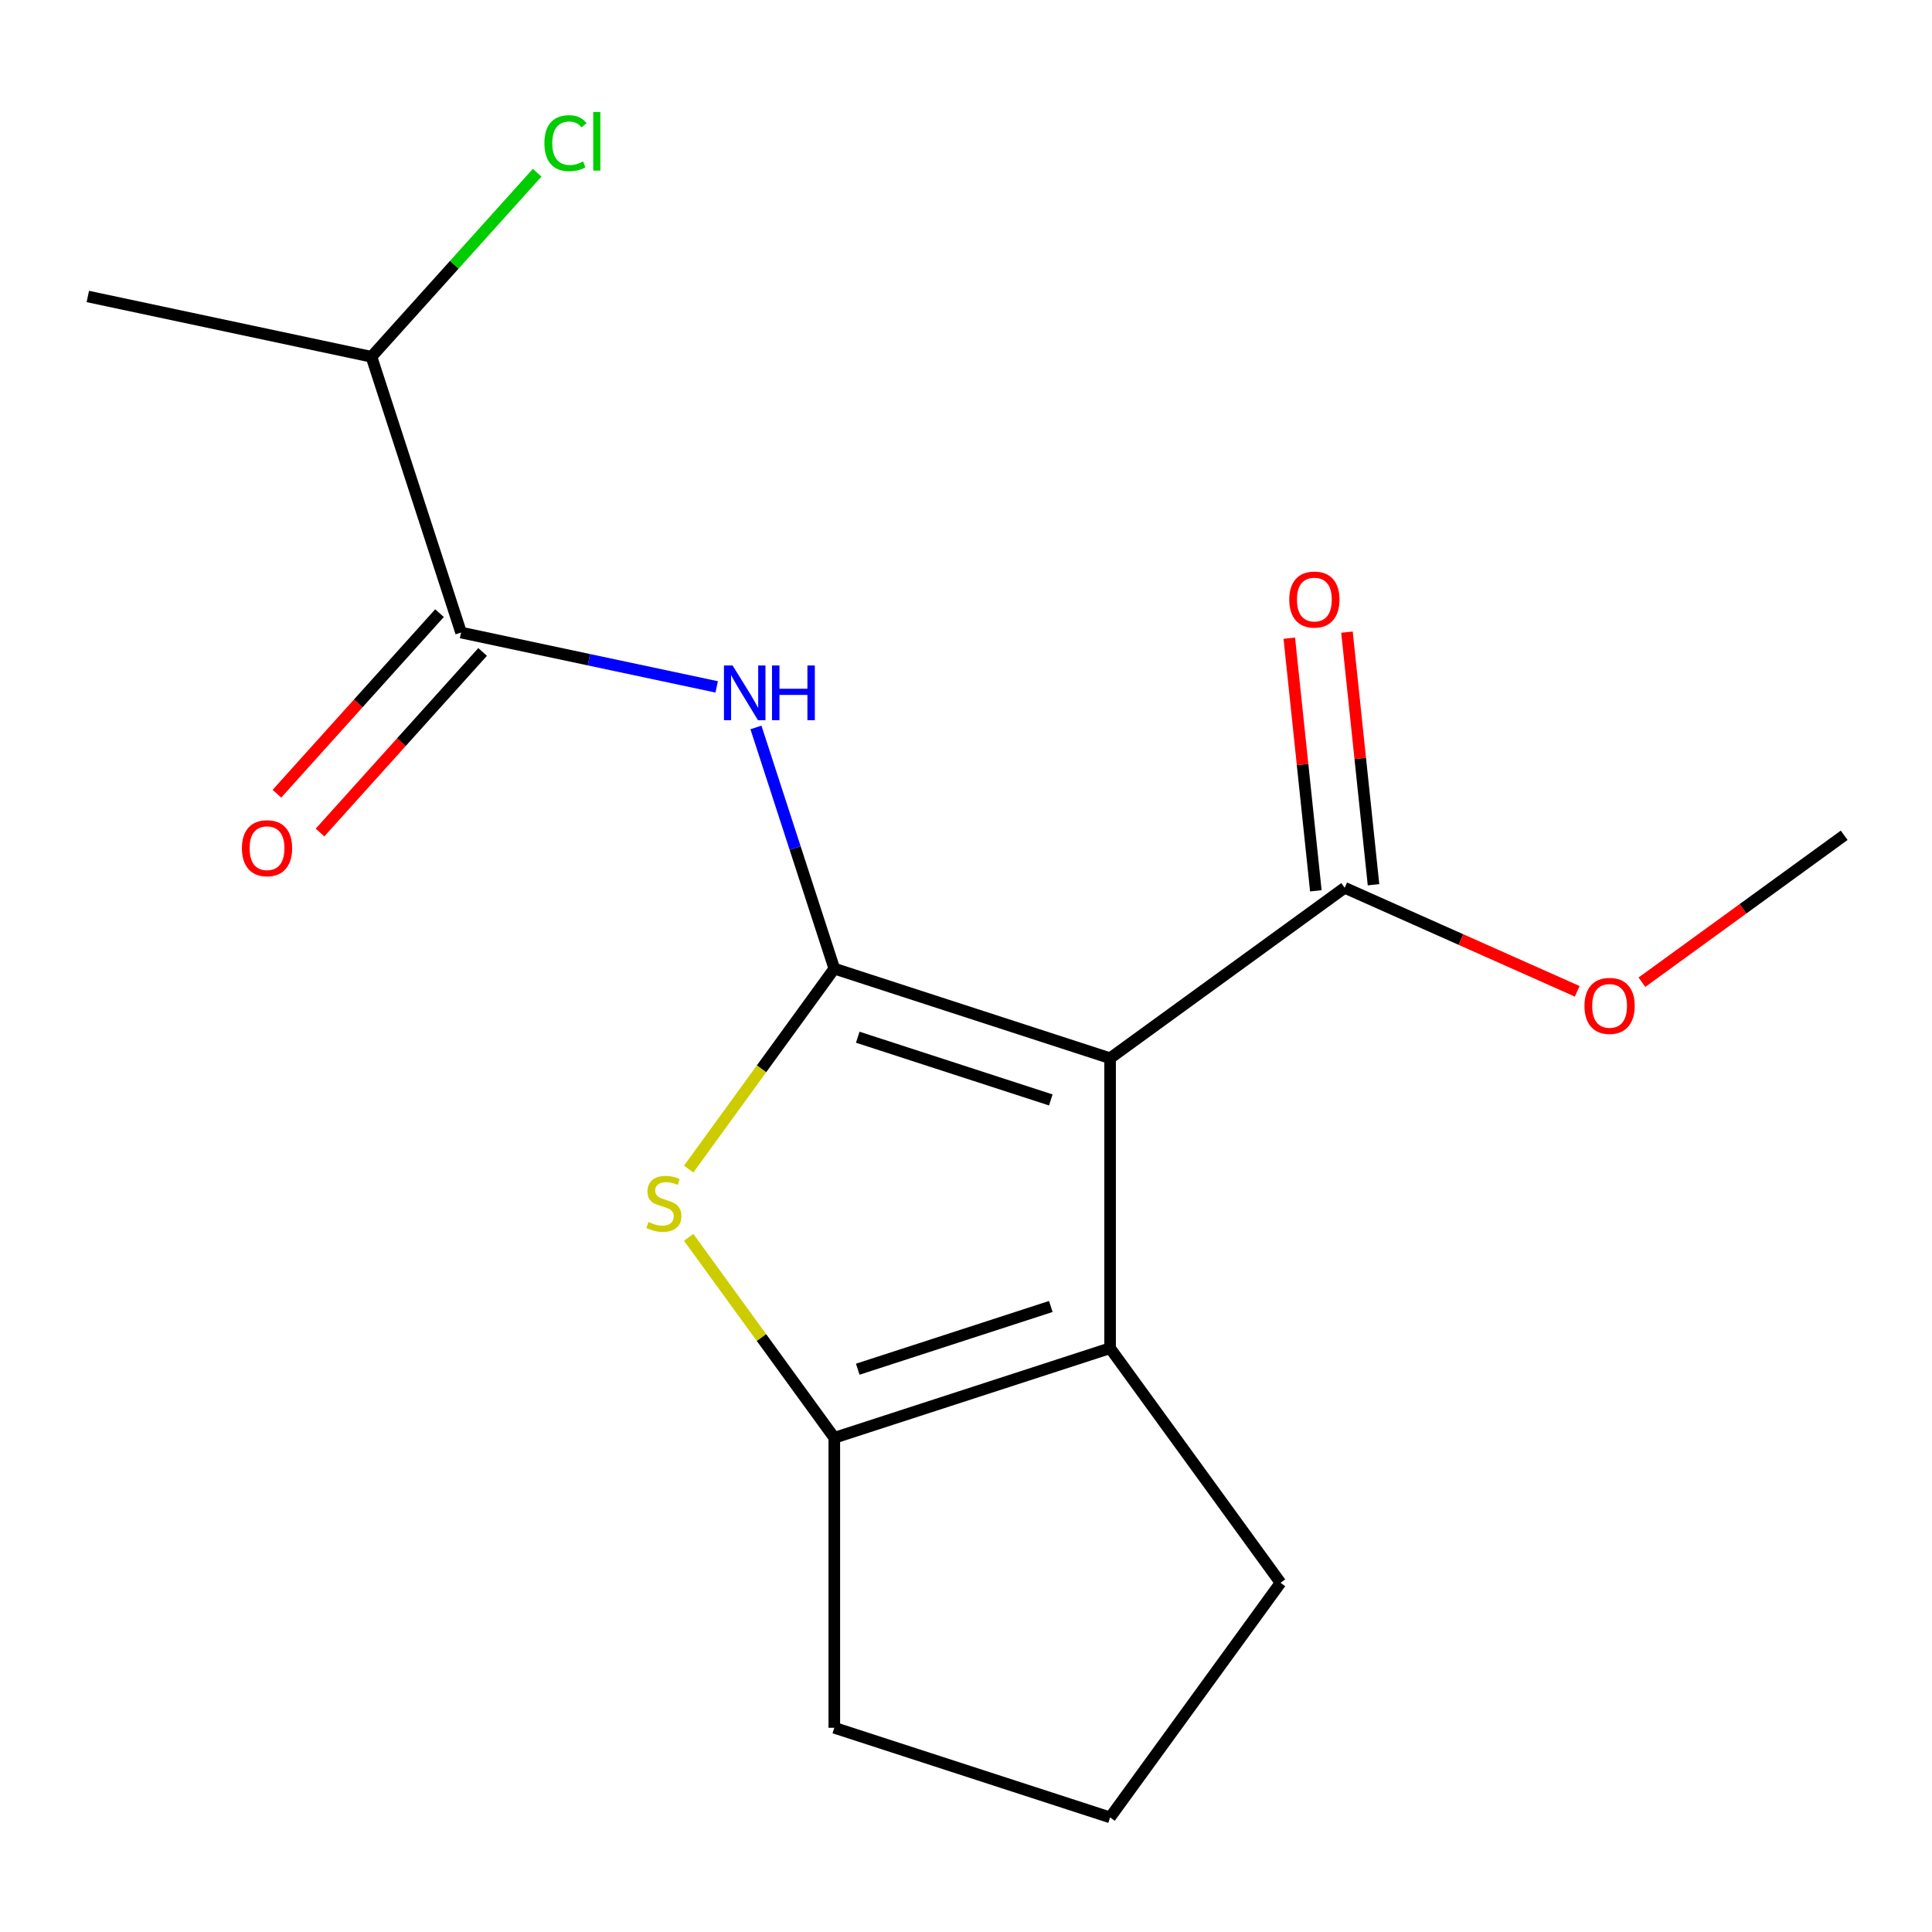 <?xml version='1.0' encoding='iso-8859-1'?>
<svg version='1.1' baseProfile='full'
              xmlns='http://www.w3.org/2000/svg'
                      xmlns:rdkit='http://www.rdkit.org/xml'
                      xmlns:xlink='http://www.w3.org/1999/xlink'
                  xml:space='preserve'
width='1000px' height='1000px' viewBox='0 0 1000 1000'>
<!-- END OF HEADER -->
<rect style='opacity:1.0;fill:#FFFFFF;stroke:none' width='1000' height='1000' x='0' y='0'> </rect>
<path class='bond-0' d='M 431.836,501.356 L 574.58,547.736' style='fill:none;fill-rule:evenodd;stroke:#000000;stroke-width:6px;stroke-linecap:butt;stroke-linejoin:miter;stroke-opacity:1' />
<path class='bond-0' d='M 443.972,536.861 L 543.893,569.328' style='fill:none;fill-rule:evenodd;stroke:#000000;stroke-width:6px;stroke-linecap:butt;stroke-linejoin:miter;stroke-opacity:1' />
<path class='bond-1' d='M 431.836,501.356 L 394.142,553.237' style='fill:none;fill-rule:evenodd;stroke:#000000;stroke-width:6px;stroke-linecap:butt;stroke-linejoin:miter;stroke-opacity:1' />
<path class='bond-1' d='M 394.142,553.237 L 356.448,605.119' style='fill:none;fill-rule:evenodd;stroke:#CCCC00;stroke-width:6px;stroke-linecap:butt;stroke-linejoin:miter;stroke-opacity:1' />
<path class='bond-3' d='M 431.836,501.356 L 411.556,438.94' style='fill:none;fill-rule:evenodd;stroke:#000000;stroke-width:6px;stroke-linecap:butt;stroke-linejoin:miter;stroke-opacity:1' />
<path class='bond-3' d='M 411.556,438.94 L 391.276,376.524' style='fill:none;fill-rule:evenodd;stroke:#0000FF;stroke-width:6px;stroke-linecap:butt;stroke-linejoin:miter;stroke-opacity:1' />
<path class='bond-2' d='M 574.58,547.736 L 574.58,697.826' style='fill:none;fill-rule:evenodd;stroke:#000000;stroke-width:6px;stroke-linecap:butt;stroke-linejoin:miter;stroke-opacity:1' />
<path class='bond-6' d='M 574.58,547.736 L 696.006,459.515' style='fill:none;fill-rule:evenodd;stroke:#000000;stroke-width:6px;stroke-linecap:butt;stroke-linejoin:miter;stroke-opacity:1' />
<path class='bond-4' d='M 356.448,640.443 L 394.142,692.325' style='fill:none;fill-rule:evenodd;stroke:#CCCC00;stroke-width:6px;stroke-linecap:butt;stroke-linejoin:miter;stroke-opacity:1' />
<path class='bond-4' d='M 394.142,692.325 L 431.836,744.207' style='fill:none;fill-rule:evenodd;stroke:#000000;stroke-width:6px;stroke-linecap:butt;stroke-linejoin:miter;stroke-opacity:1' />
<path class='bond-11' d='M 574.58,697.826 L 662.801,819.252' style='fill:none;fill-rule:evenodd;stroke:#000000;stroke-width:6px;stroke-linecap:butt;stroke-linejoin:miter;stroke-opacity:1' />
<path class='bond-17' d='M 574.58,697.826 L 431.836,744.207' style='fill:none;fill-rule:evenodd;stroke:#000000;stroke-width:6px;stroke-linecap:butt;stroke-linejoin:miter;stroke-opacity:1' />
<path class='bond-17' d='M 543.893,676.234 L 443.972,708.701' style='fill:none;fill-rule:evenodd;stroke:#000000;stroke-width:6px;stroke-linecap:butt;stroke-linejoin:miter;stroke-opacity:1' />
<path class='bond-5' d='M 370.963,355.531 L 304.804,341.468' style='fill:none;fill-rule:evenodd;stroke:#0000FF;stroke-width:6px;stroke-linecap:butt;stroke-linejoin:miter;stroke-opacity:1' />
<path class='bond-5' d='M 304.804,341.468 L 238.645,327.406' style='fill:none;fill-rule:evenodd;stroke:#000000;stroke-width:6px;stroke-linecap:butt;stroke-linejoin:miter;stroke-opacity:1' />
<path class='bond-12' d='M 431.836,744.207 L 431.836,894.297' style='fill:none;fill-rule:evenodd;stroke:#000000;stroke-width:6px;stroke-linecap:butt;stroke-linejoin:miter;stroke-opacity:1' />
<path class='bond-7' d='M 227.491,317.363 L 185.413,364.096' style='fill:none;fill-rule:evenodd;stroke:#000000;stroke-width:6px;stroke-linecap:butt;stroke-linejoin:miter;stroke-opacity:1' />
<path class='bond-7' d='M 185.413,364.096 L 143.334,410.829' style='fill:none;fill-rule:evenodd;stroke:#FF0000;stroke-width:6px;stroke-linecap:butt;stroke-linejoin:miter;stroke-opacity:1' />
<path class='bond-7' d='M 249.799,337.449 L 207.72,384.182' style='fill:none;fill-rule:evenodd;stroke:#000000;stroke-width:6px;stroke-linecap:butt;stroke-linejoin:miter;stroke-opacity:1' />
<path class='bond-7' d='M 207.72,384.182 L 165.642,430.915' style='fill:none;fill-rule:evenodd;stroke:#FF0000;stroke-width:6px;stroke-linecap:butt;stroke-linejoin:miter;stroke-opacity:1' />
<path class='bond-9' d='M 238.645,327.406 L 192.265,184.662' style='fill:none;fill-rule:evenodd;stroke:#000000;stroke-width:6px;stroke-linecap:butt;stroke-linejoin:miter;stroke-opacity:1' />
<path class='bond-8' d='M 710.933,457.946 L 704.061,392.568' style='fill:none;fill-rule:evenodd;stroke:#000000;stroke-width:6px;stroke-linecap:butt;stroke-linejoin:miter;stroke-opacity:1' />
<path class='bond-8' d='M 704.061,392.568 L 697.19,327.191' style='fill:none;fill-rule:evenodd;stroke:#FF0000;stroke-width:6px;stroke-linecap:butt;stroke-linejoin:miter;stroke-opacity:1' />
<path class='bond-8' d='M 681.079,461.084 L 674.207,395.706' style='fill:none;fill-rule:evenodd;stroke:#000000;stroke-width:6px;stroke-linecap:butt;stroke-linejoin:miter;stroke-opacity:1' />
<path class='bond-8' d='M 674.207,395.706 L 667.336,330.328' style='fill:none;fill-rule:evenodd;stroke:#FF0000;stroke-width:6px;stroke-linecap:butt;stroke-linejoin:miter;stroke-opacity:1' />
<path class='bond-10' d='M 696.006,459.515 L 756.187,486.309' style='fill:none;fill-rule:evenodd;stroke:#000000;stroke-width:6px;stroke-linecap:butt;stroke-linejoin:miter;stroke-opacity:1' />
<path class='bond-10' d='M 756.187,486.309 L 816.368,513.104' style='fill:none;fill-rule:evenodd;stroke:#FF0000;stroke-width:6px;stroke-linecap:butt;stroke-linejoin:miter;stroke-opacity:1' />
<path class='bond-13' d='M 192.265,184.662 L 235.144,137.04' style='fill:none;fill-rule:evenodd;stroke:#000000;stroke-width:6px;stroke-linecap:butt;stroke-linejoin:miter;stroke-opacity:1' />
<path class='bond-13' d='M 235.144,137.04 L 278.023,89.418' style='fill:none;fill-rule:evenodd;stroke:#00CC00;stroke-width:6px;stroke-linecap:butt;stroke-linejoin:miter;stroke-opacity:1' />
<path class='bond-15' d='M 192.265,184.662 L 45.455,153.456' style='fill:none;fill-rule:evenodd;stroke:#000000;stroke-width:6px;stroke-linecap:butt;stroke-linejoin:miter;stroke-opacity:1' />
<path class='bond-16' d='M 849.872,508.391 L 902.209,470.366' style='fill:none;fill-rule:evenodd;stroke:#FF0000;stroke-width:6px;stroke-linecap:butt;stroke-linejoin:miter;stroke-opacity:1' />
<path class='bond-16' d='M 902.209,470.366 L 954.545,432.342' style='fill:none;fill-rule:evenodd;stroke:#000000;stroke-width:6px;stroke-linecap:butt;stroke-linejoin:miter;stroke-opacity:1' />
<path class='bond-18' d='M 662.801,819.252 L 574.58,940.677' style='fill:none;fill-rule:evenodd;stroke:#000000;stroke-width:6px;stroke-linecap:butt;stroke-linejoin:miter;stroke-opacity:1' />
<path class='bond-14' d='M 431.836,894.297 L 574.58,940.677' style='fill:none;fill-rule:evenodd;stroke:#000000;stroke-width:6px;stroke-linecap:butt;stroke-linejoin:miter;stroke-opacity:1' />
<path  class='atom-2' d='M 335.615 632.501
Q 335.935 632.621, 337.255 633.181
Q 338.575 633.741, 340.015 634.101
Q 341.495 634.421, 342.935 634.421
Q 345.615 634.421, 347.175 633.141
Q 348.735 631.821, 348.735 629.541
Q 348.735 627.981, 347.935 627.021
Q 347.175 626.061, 345.975 625.541
Q 344.775 625.021, 342.775 624.421
Q 340.255 623.661, 338.735 622.941
Q 337.255 622.221, 336.175 620.701
Q 335.135 619.181, 335.135 616.621
Q 335.135 613.061, 337.535 610.861
Q 339.975 608.661, 344.775 608.661
Q 348.055 608.661, 351.775 610.221
L 350.855 613.301
Q 347.455 611.901, 344.895 611.901
Q 342.135 611.901, 340.615 613.061
Q 339.095 614.181, 339.135 616.141
Q 339.135 617.661, 339.895 618.581
Q 340.695 619.501, 341.815 620.021
Q 342.975 620.541, 344.895 621.141
Q 347.455 621.941, 348.975 622.741
Q 350.495 623.541, 351.575 625.181
Q 352.695 626.781, 352.695 629.541
Q 352.695 633.461, 350.055 635.581
Q 347.455 637.661, 343.095 637.661
Q 340.575 637.661, 338.655 637.101
Q 336.775 636.581, 334.535 635.661
L 335.615 632.501
' fill='#CCCC00'/>
<path  class='atom-4' d='M 379.196 344.451
L 388.476 359.451
Q 389.396 360.931, 390.876 363.611
Q 392.356 366.291, 392.436 366.451
L 392.436 344.451
L 396.196 344.451
L 396.196 372.771
L 392.316 372.771
L 382.356 356.371
Q 381.196 354.451, 379.956 352.251
Q 378.756 350.051, 378.396 349.371
L 378.396 372.771
L 374.716 372.771
L 374.716 344.451
L 379.196 344.451
' fill='#0000FF'/>
<path  class='atom-4' d='M 399.596 344.451
L 403.436 344.451
L 403.436 356.491
L 417.916 356.491
L 417.916 344.451
L 421.756 344.451
L 421.756 372.771
L 417.916 372.771
L 417.916 359.691
L 403.436 359.691
L 403.436 372.771
L 399.596 372.771
L 399.596 344.451
' fill='#0000FF'/>
<path  class='atom-8' d='M 125.215 439.025
Q 125.215 432.225, 128.575 428.425
Q 131.935 424.625, 138.215 424.625
Q 144.495 424.625, 147.855 428.425
Q 151.215 432.225, 151.215 439.025
Q 151.215 445.905, 147.815 449.825
Q 144.415 453.705, 138.215 453.705
Q 131.975 453.705, 128.575 449.825
Q 125.215 445.945, 125.215 439.025
M 138.215 450.505
Q 142.535 450.505, 144.855 447.625
Q 147.215 444.705, 147.215 439.025
Q 147.215 433.465, 144.855 430.665
Q 142.535 427.825, 138.215 427.825
Q 133.895 427.825, 131.535 430.625
Q 129.215 433.425, 129.215 439.025
Q 129.215 444.745, 131.535 447.625
Q 133.895 450.505, 138.215 450.505
' fill='#FF0000'/>
<path  class='atom-9' d='M 667.317 310.327
Q 667.317 303.527, 670.677 299.727
Q 674.037 295.927, 680.317 295.927
Q 686.597 295.927, 689.957 299.727
Q 693.317 303.527, 693.317 310.327
Q 693.317 317.207, 689.917 321.127
Q 686.517 325.007, 680.317 325.007
Q 674.077 325.007, 670.677 321.127
Q 667.317 317.247, 667.317 310.327
M 680.317 321.807
Q 684.637 321.807, 686.957 318.927
Q 689.317 316.007, 689.317 310.327
Q 689.317 304.767, 686.957 301.967
Q 684.637 299.127, 680.317 299.127
Q 675.997 299.127, 673.637 301.927
Q 671.317 304.727, 671.317 310.327
Q 671.317 316.047, 673.637 318.927
Q 675.997 321.807, 680.317 321.807
' fill='#FF0000'/>
<path  class='atom-11' d='M 820.12 520.642
Q 820.12 513.842, 823.48 510.042
Q 826.84 506.242, 833.12 506.242
Q 839.4 506.242, 842.76 510.042
Q 846.12 513.842, 846.12 520.642
Q 846.12 527.522, 842.72 531.442
Q 839.32 535.322, 833.12 535.322
Q 826.88 535.322, 823.48 531.442
Q 820.12 527.562, 820.12 520.642
M 833.12 532.122
Q 837.44 532.122, 839.76 529.242
Q 842.12 526.322, 842.12 520.642
Q 842.12 515.082, 839.76 512.282
Q 837.44 509.442, 833.12 509.442
Q 828.8 509.442, 826.44 512.242
Q 824.12 515.042, 824.12 520.642
Q 824.12 526.362, 826.44 529.242
Q 828.8 532.122, 833.12 532.122
' fill='#FF0000'/>
<path  class='atom-14' d='M 281.775 74.103
Q 281.775 67.063, 285.055 63.383
Q 288.375 59.663, 294.655 59.663
Q 300.495 59.663, 303.615 63.783
L 300.975 65.943
Q 298.695 62.943, 294.655 62.943
Q 290.375 62.943, 288.095 65.823
Q 285.855 68.663, 285.855 74.103
Q 285.855 79.703, 288.175 82.583
Q 290.535 85.463, 295.095 85.463
Q 298.215 85.463, 301.855 83.583
L 302.975 86.583
Q 301.495 87.543, 299.255 88.103
Q 297.015 88.663, 294.535 88.663
Q 288.375 88.663, 285.055 84.903
Q 281.775 81.143, 281.775 74.103
' fill='#00CC00'/>
<path  class='atom-14' d='M 307.055 57.943
L 310.735 57.943
L 310.735 88.303
L 307.055 88.303
L 307.055 57.943
' fill='#00CC00'/>
</svg>
